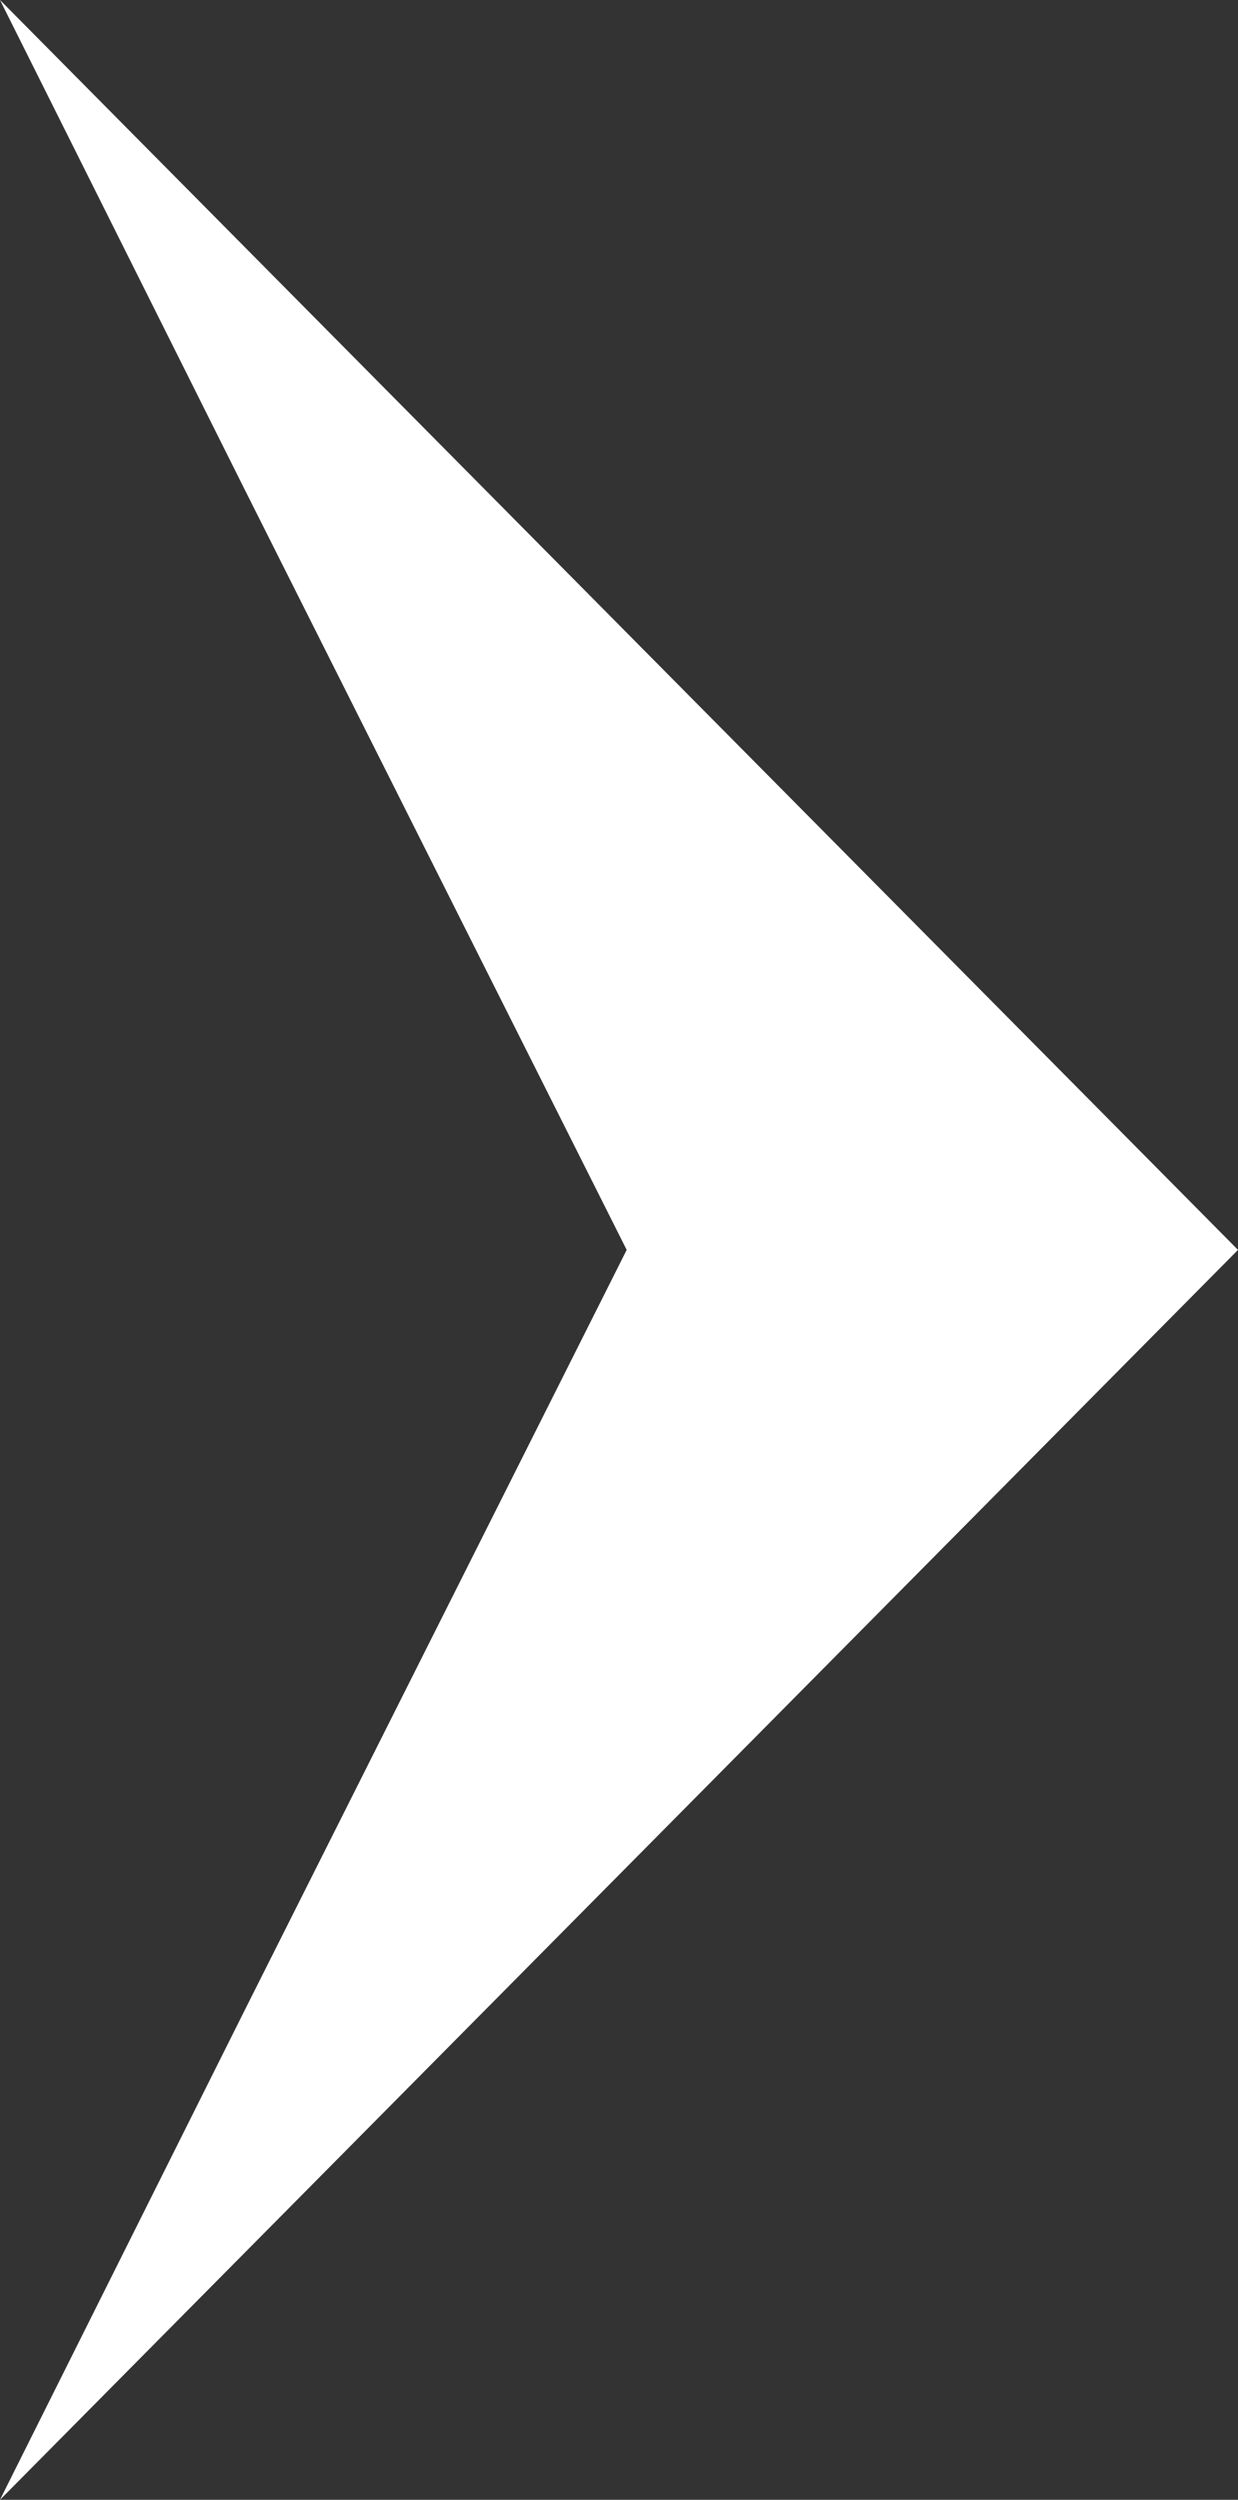 <svg xmlns="http://www.w3.org/2000/svg" viewBox="0 0 32.2 65"><rect x="0" y="0" width="32.2" height="65" fill="#333333" stroke="none"/><path d="M24.2 32.5h2.4-2.4zM6.4 12.8l9.9 19.7h3.2-3.2L6.4 52.2 0 65l32.2-32.5L0 0l6.4 12.8z" fill="#fff"/></svg>